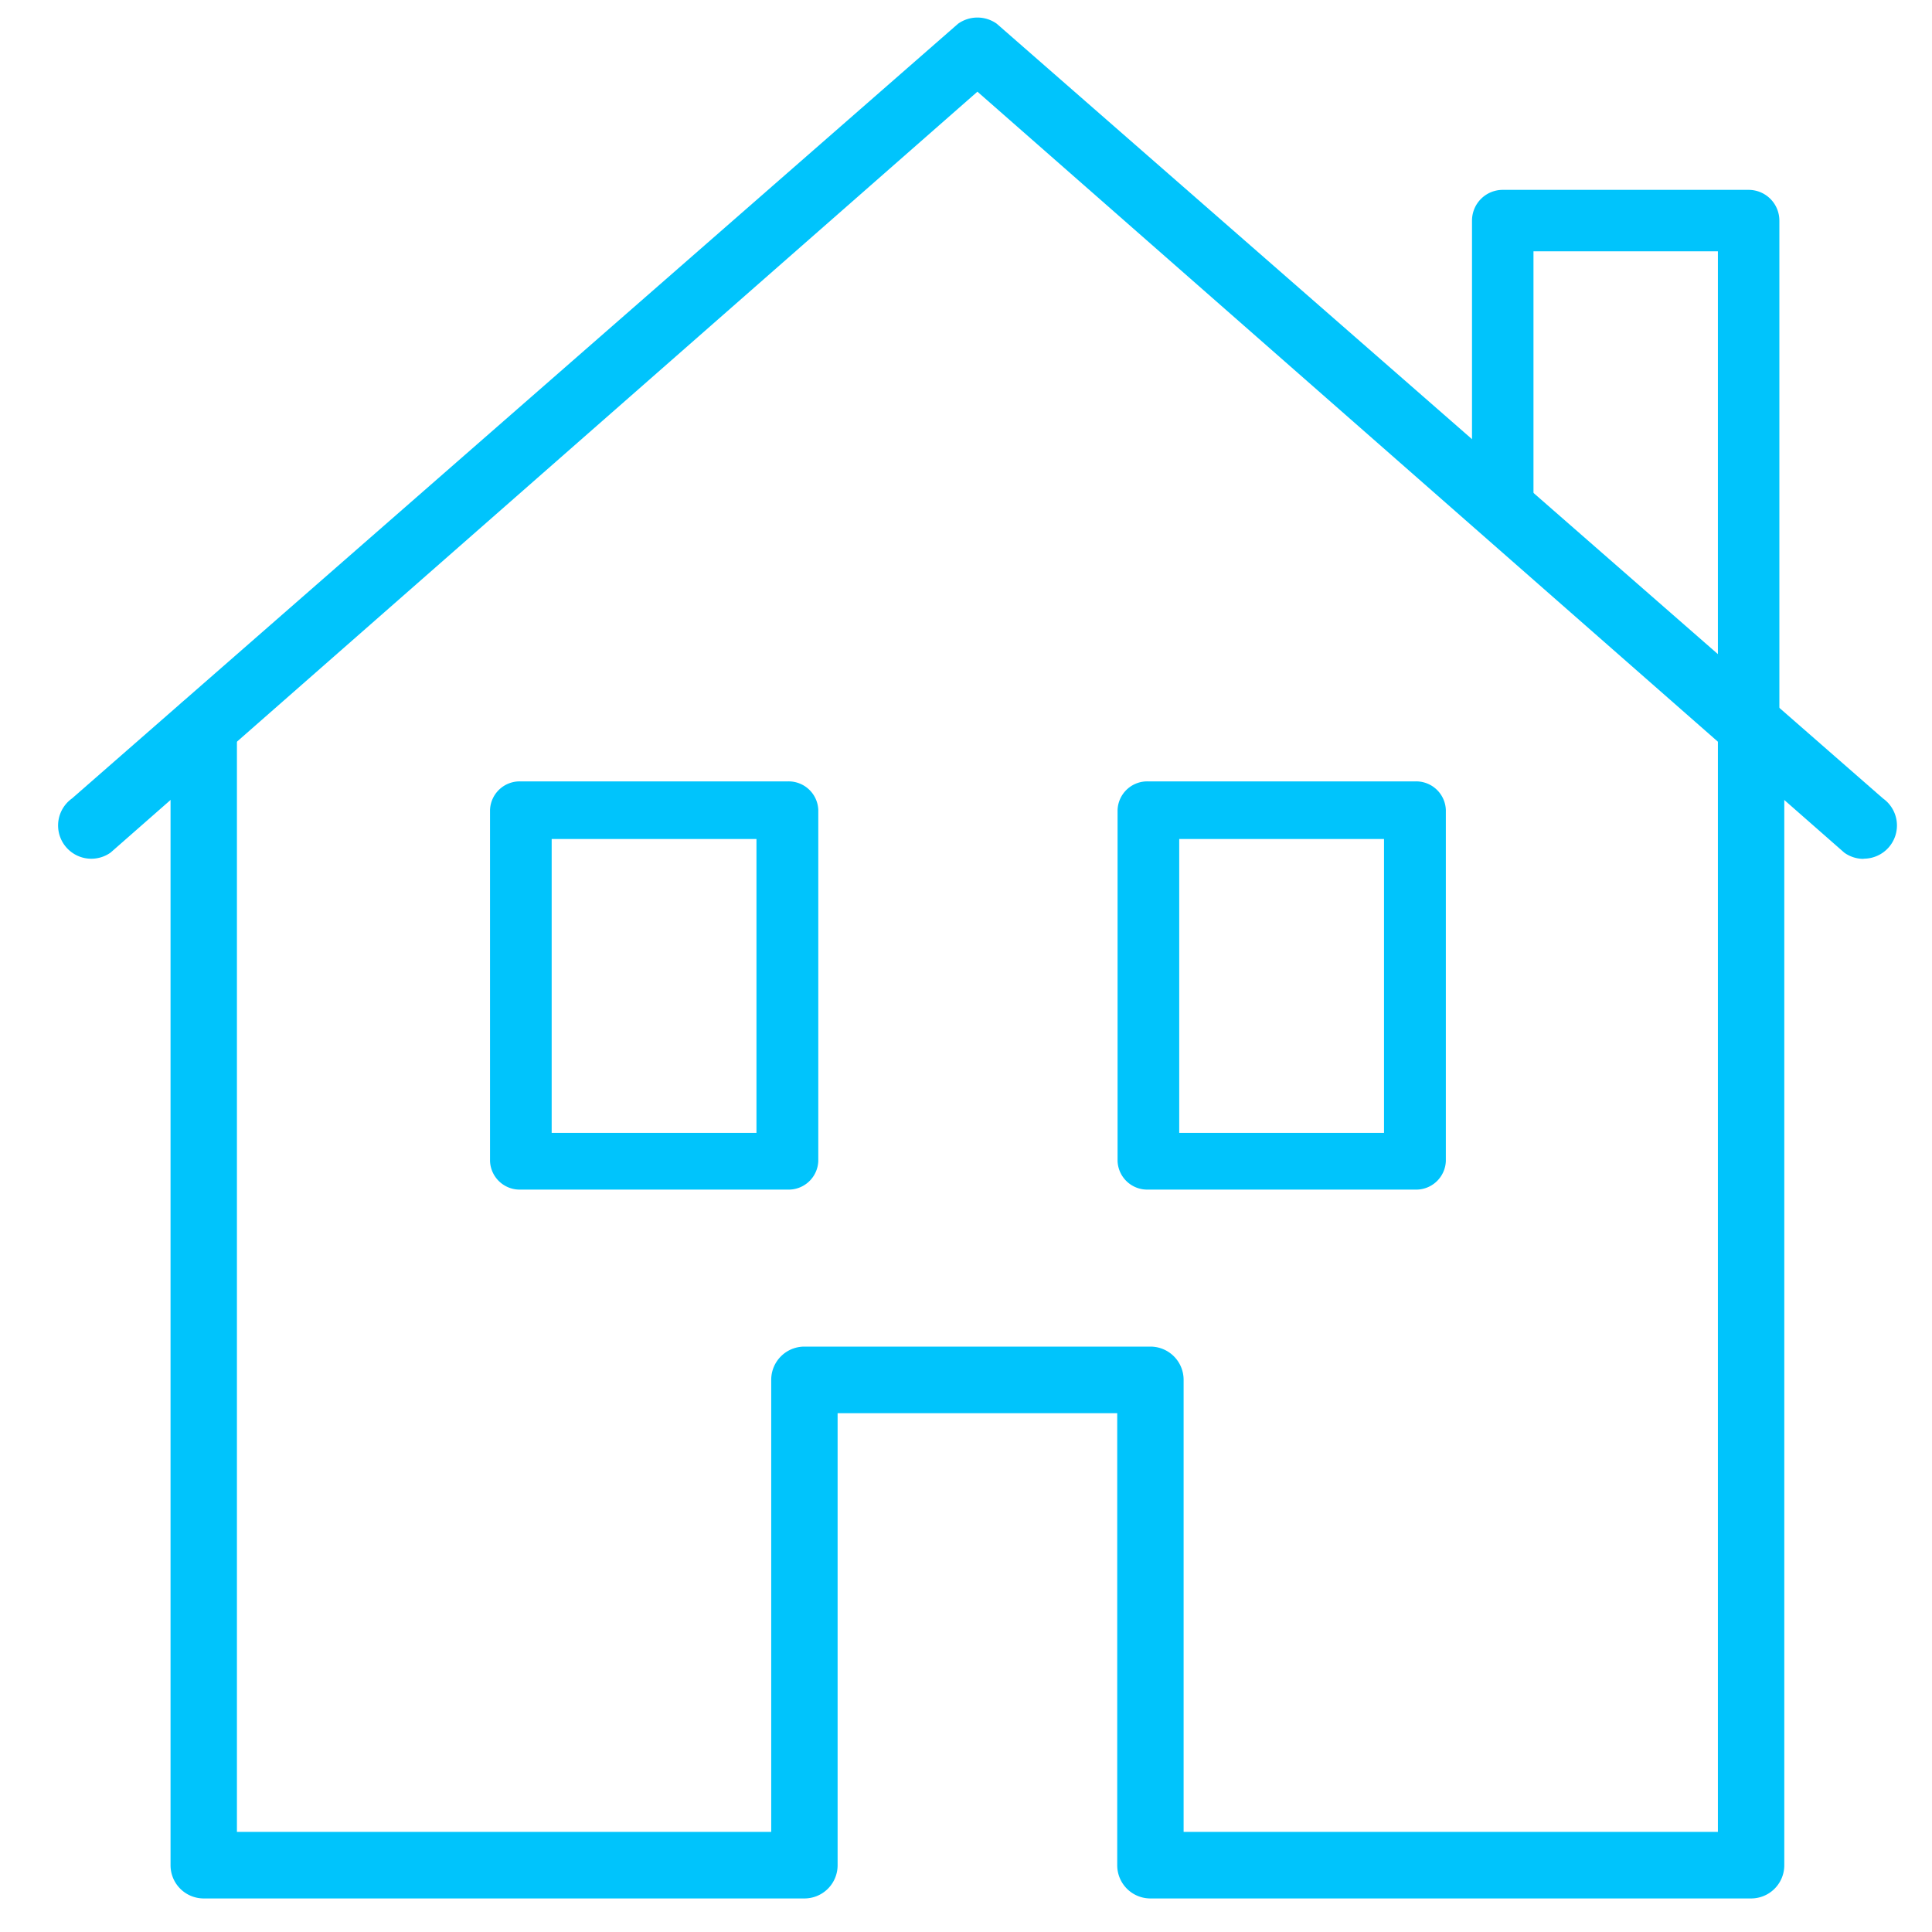 <svg xmlns="http://www.w3.org/2000/svg" viewBox="0 0 110 110"><defs><style>.cls-1{fill:#00c4fc;}</style></defs><title>icn_homeservices</title><g id="Layer_1" data-name="Layer 1"><path class="cls-1" d="M55-42A97,97,0,1,1-42,55,97.11,97.11,0,0,1,55-42m0-3A100,100,0,1,0,155,55,100,100,0,0,0,55-45Z"/></g><g id="Layer_33" data-name="Layer 33"><path class="cls-1" d="M99.7,108.09H65.5a1.89,1.89,0,0,1-1.89-1.89V80.46H47.69V106.2a1.89,1.89,0,0,1-1.89,1.89H11.6a1.89,1.89,0,0,1-1.89-1.89V41.43a1.89,1.89,0,1,1,3.78,0V104.3H43.91V78.56a1.89,1.89,0,0,1,1.89-1.89H65.5a1.89,1.89,0,0,1,1.89,1.89V104.3H97.81V41.43a1.89,1.89,0,0,1,3.78,0V106.2a1.89,1.89,0,0,1-1.89,1.89Z"/><path class="cls-1" d="M106.11,48.9a1.88,1.88,0,0,1-1.1-.35L55.65,5.22,6.3,48.54a1.89,1.89,0,1,1-2.2-3.08L54.55,1.35a1.9,1.9,0,0,1,2.2,0l50.46,44.11a1.89,1.89,0,0,1-1.1,3.43Z"/><path class="cls-1" d="M44.83,67.73H29.66a1.69,1.69,0,0,1-1.76-1.62v-20a1.69,1.69,0,0,1,1.76-1.62H44.83a1.69,1.69,0,0,1,1.76,1.62v20A1.69,1.69,0,0,1,44.83,67.73ZM31.41,64.5H43.07V47.77H31.41Z"/><path class="cls-1" d="M80.56,67.73H65.39a1.69,1.69,0,0,1-1.76-1.62v-20a1.69,1.69,0,0,1,1.76-1.62H80.56a1.69,1.69,0,0,1,1.76,1.62v20A1.69,1.69,0,0,1,80.56,67.73ZM67.14,64.5H78.8V47.77H67.14Z"/><path class="cls-1" d="M101.31,40.56h-3.5V14.31H87.31V28.56h-3.5v-16a1.75,1.75,0,0,1,1.75-1.75h14a1.75,1.75,0,0,1,1.75,1.75Z"/></g></svg>